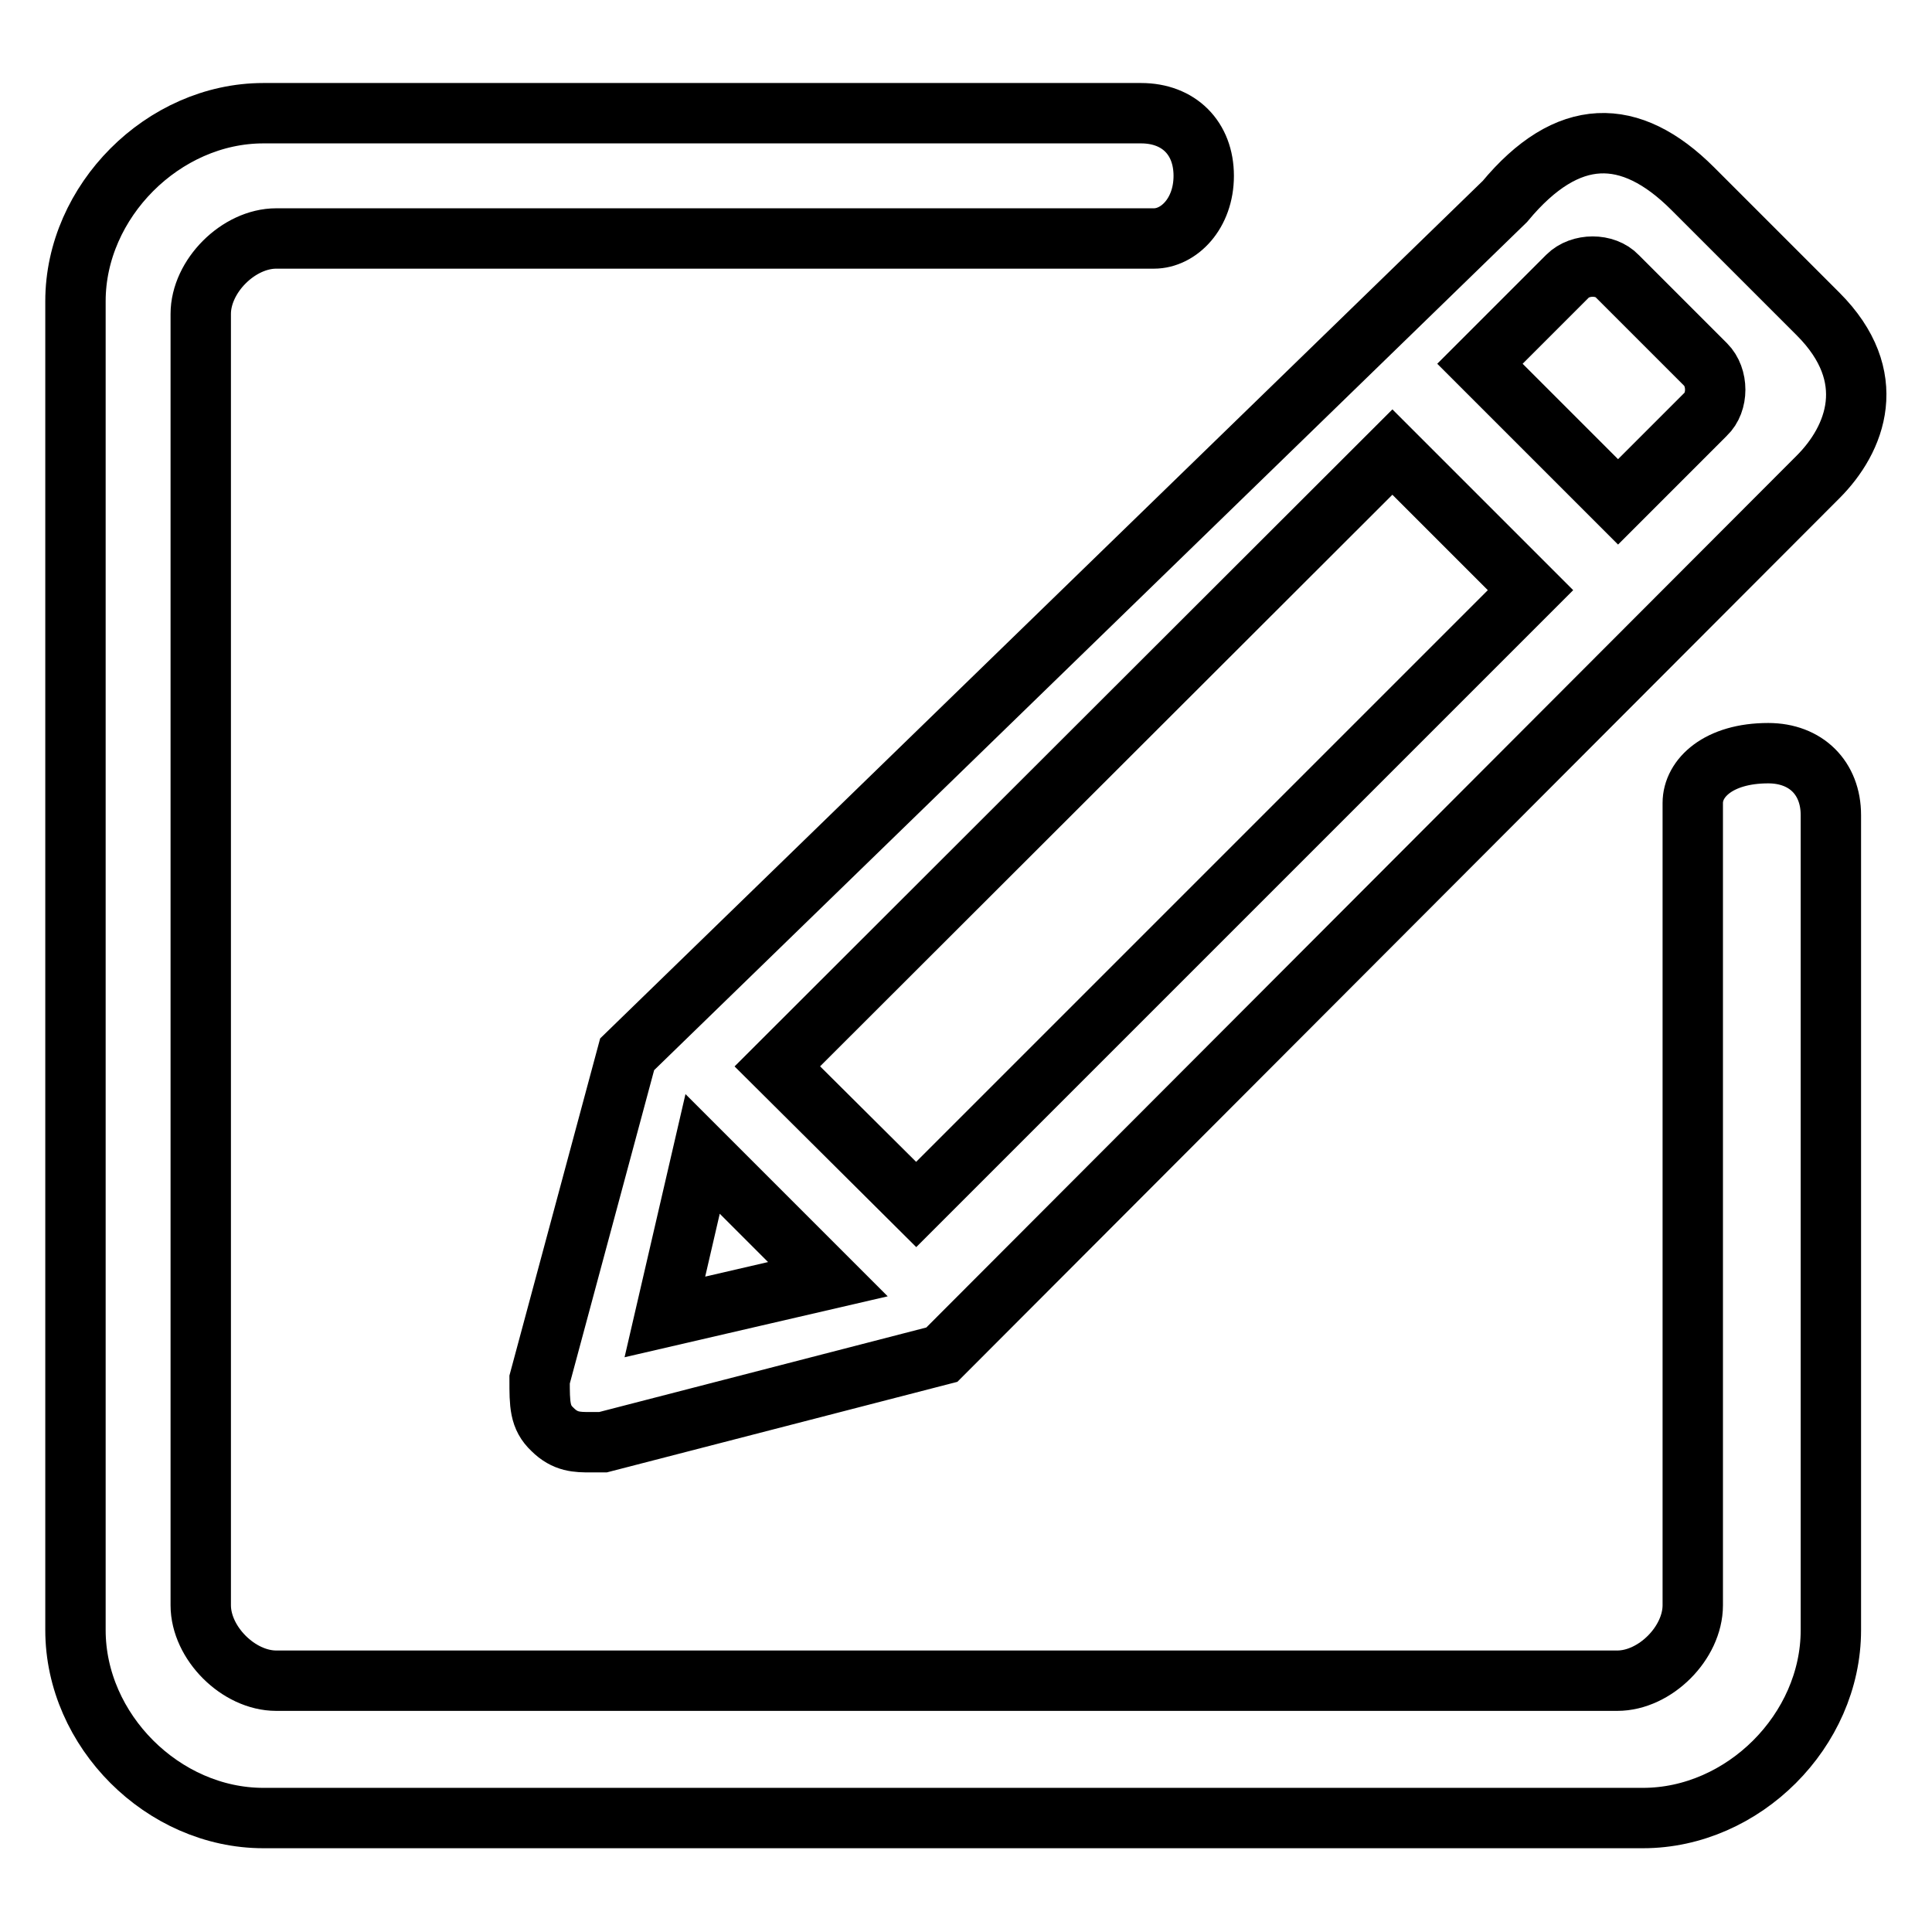 <?xml version="1.0" encoding="utf-8"?>
<!-- Svg Vector Icons : http://www.onlinewebfonts.com/icon -->
<!DOCTYPE svg PUBLIC "-//W3C//DTD SVG 1.1//EN" "http://www.w3.org/Graphics/SVG/1.1/DTD/svg11.dtd">
<svg version="1.1" xmlns="http://www.w3.org/2000/svg" xmlns:xlink="http://www.w3.org/1999/xlink" x="0px" y="0px" viewBox="0 0 256 256" enable-background="new 0 0 256 256" xml:space="preserve">
<g> <path stroke-width="8" fill-opacity="0" stroke="#000000"  d="M71.5,182.8c0,3.3,0,5,1.7,6.6c1.7,1.7,3.3,1.7,5,1.7h1.7l44.9-11.6L240.9,63.2c5-5,8.3-13.3,0-21.6 L224.3,25c-8.3-8.3-16.6-8.3-24.9,1.7l-116.3,113L71.5,182.8L71.5,182.8z M207.7,36.6c1.7-1.7,5-1.7,6.6,0L226,48.3 c1.7,1.7,1.7,5,0,6.6l-11.6,11.6l-18.3-18.3L207.7,36.6L207.7,36.6z M184.5,59.9l18.3,18.3l-81.4,81.4L103,141.3L184.5,59.9z  M93.1,152.9l16.6,16.6l-21.6,5L93.1,152.9z M234.3,99.8c-6.6,0-10,3.3-10,6.6v106.3c0,5-5,10-10,10H36.6c-5,0-10-5-10-10V41.6 c0-5,5-10,10-10h116.3c3.3,0,6.6-3.3,6.6-8.3s-3.3-8.3-8.3-8.3H34.9C21.6,15,10,26.7,10,39.9v176.1c0,13.3,11.6,24.9,24.9,24.9 h182.8c13.3,0,24.9-11.6,24.9-24.9v-108C242.6,103.1,239.3,99.8,234.3,99.8z"/></g>
</svg>